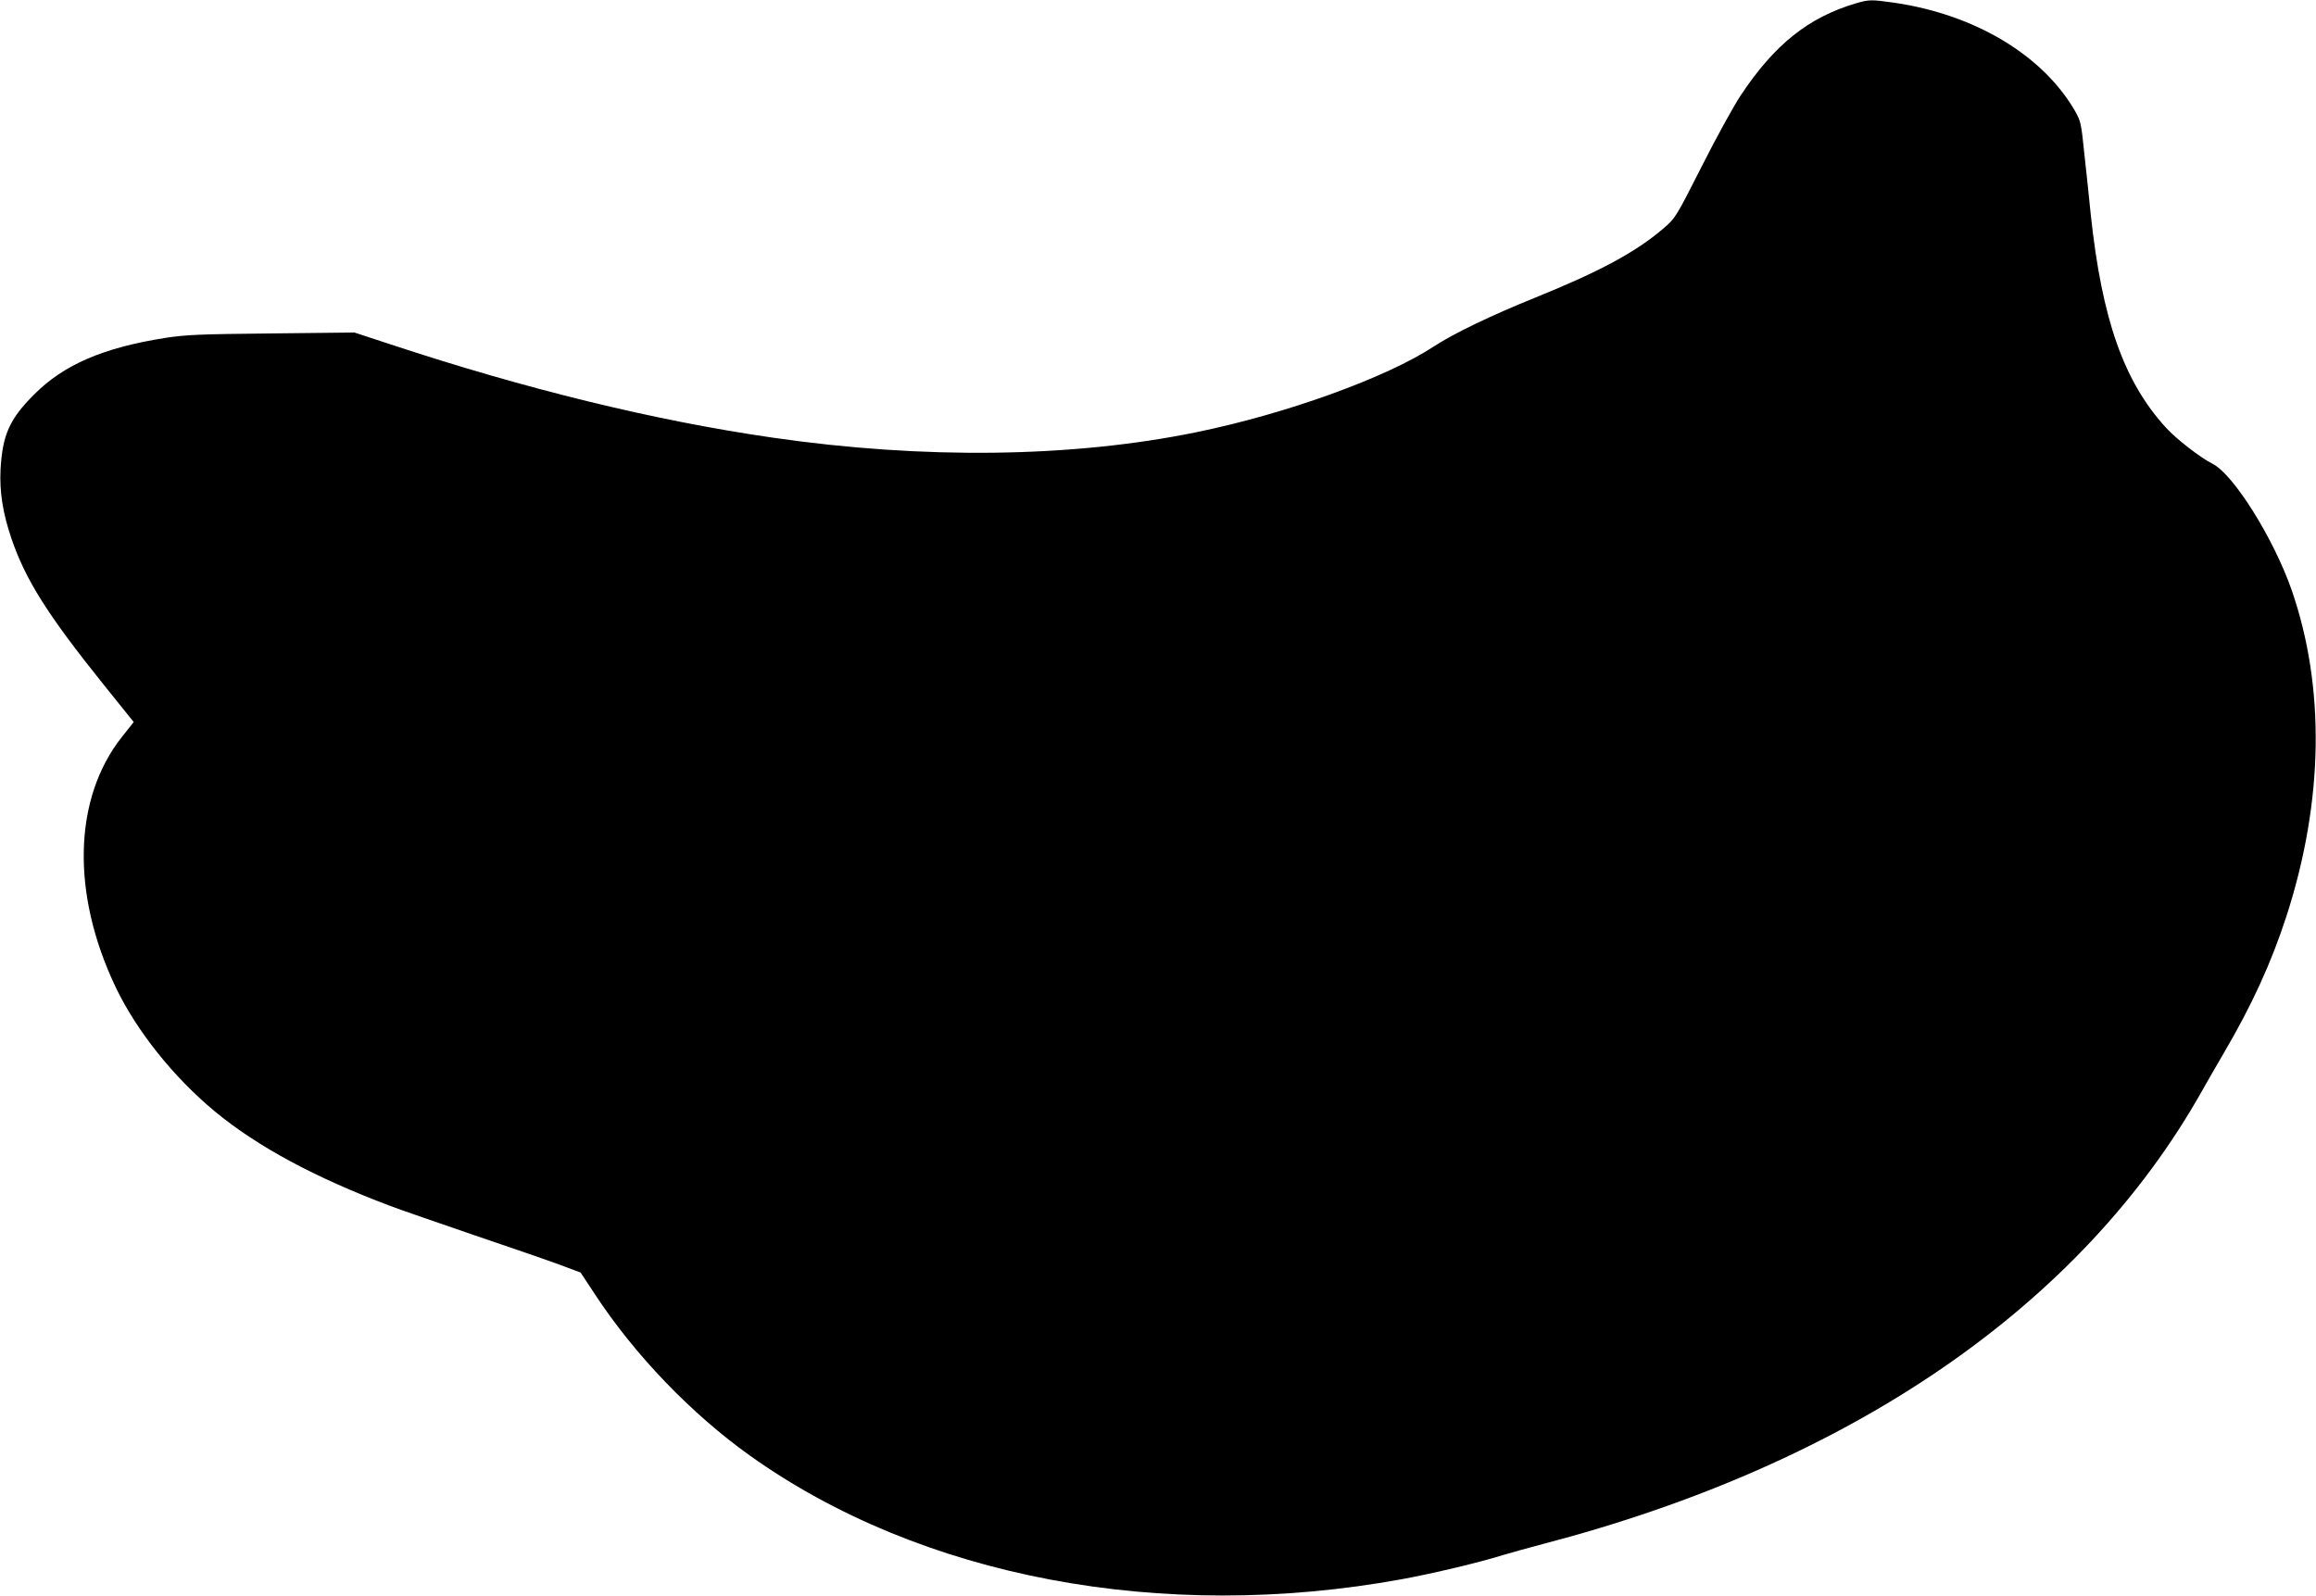 <?xml version="1.0" standalone="no"?>
<!DOCTYPE svg PUBLIC "-//W3C//DTD SVG 20010904//EN"
 "http://www.w3.org/TR/2001/REC-SVG-20010904/DTD/svg10.dtd">
<svg version="1.0" xmlns="http://www.w3.org/2000/svg"
 width="1280pt" height="882pt" viewBox="0 0 1280 882"
 preserveAspectRatio="xMidYMid meet">
<g transform="translate(0,882) scale(0.1,-0.1)"
fill="#000000" stroke="none">
<path d="M10255 8801 c-261 -78 -448 -227 -635 -509 -39 -59 -136 -235 -215
-392 -144 -284 -145 -285 -212 -343 -153 -131 -352 -238 -708 -382 -247 -100
-450 -198 -559 -269 -262 -173 -819 -374 -1314 -475 -687 -141 -1508 -151
-2342 -30 -651 94 -1363 268 -2113 516 l-198 65 -457 -5 c-399 -4 -474 -7
-590 -25 -342 -54 -559 -148 -722 -311 -138 -138 -176 -224 -187 -416 -6 -122
12 -240 60 -381 78 -229 200 -422 508 -806 l168 -209 -65 -82 c-269 -340 -282
-866 -34 -1385 115 -240 318 -495 547 -685 236 -195 554 -366 968 -522 55 -21
264 -93 465 -162 201 -68 415 -142 477 -165 l112 -42 79 -120 c220 -335 532
-660 857 -892 944 -673 2275 -925 3602 -683 175 32 430 93 558 133 44 13 143
41 220 61 1706 445 2977 1318 3645 2505 29 52 83 145 118 205 159 271 265 503
350 765 204 633 214 1261 27 1800 -99 283 -320 637 -436 696 -69 35 -200 136
-259 201 -232 254 -353 597 -415 1178 -8 83 -24 232 -35 332 -18 177 -20 184
-55 245 -180 306 -552 528 -996 593 -129 18 -138 18 -214 -4z"/>
</g>
</svg>
